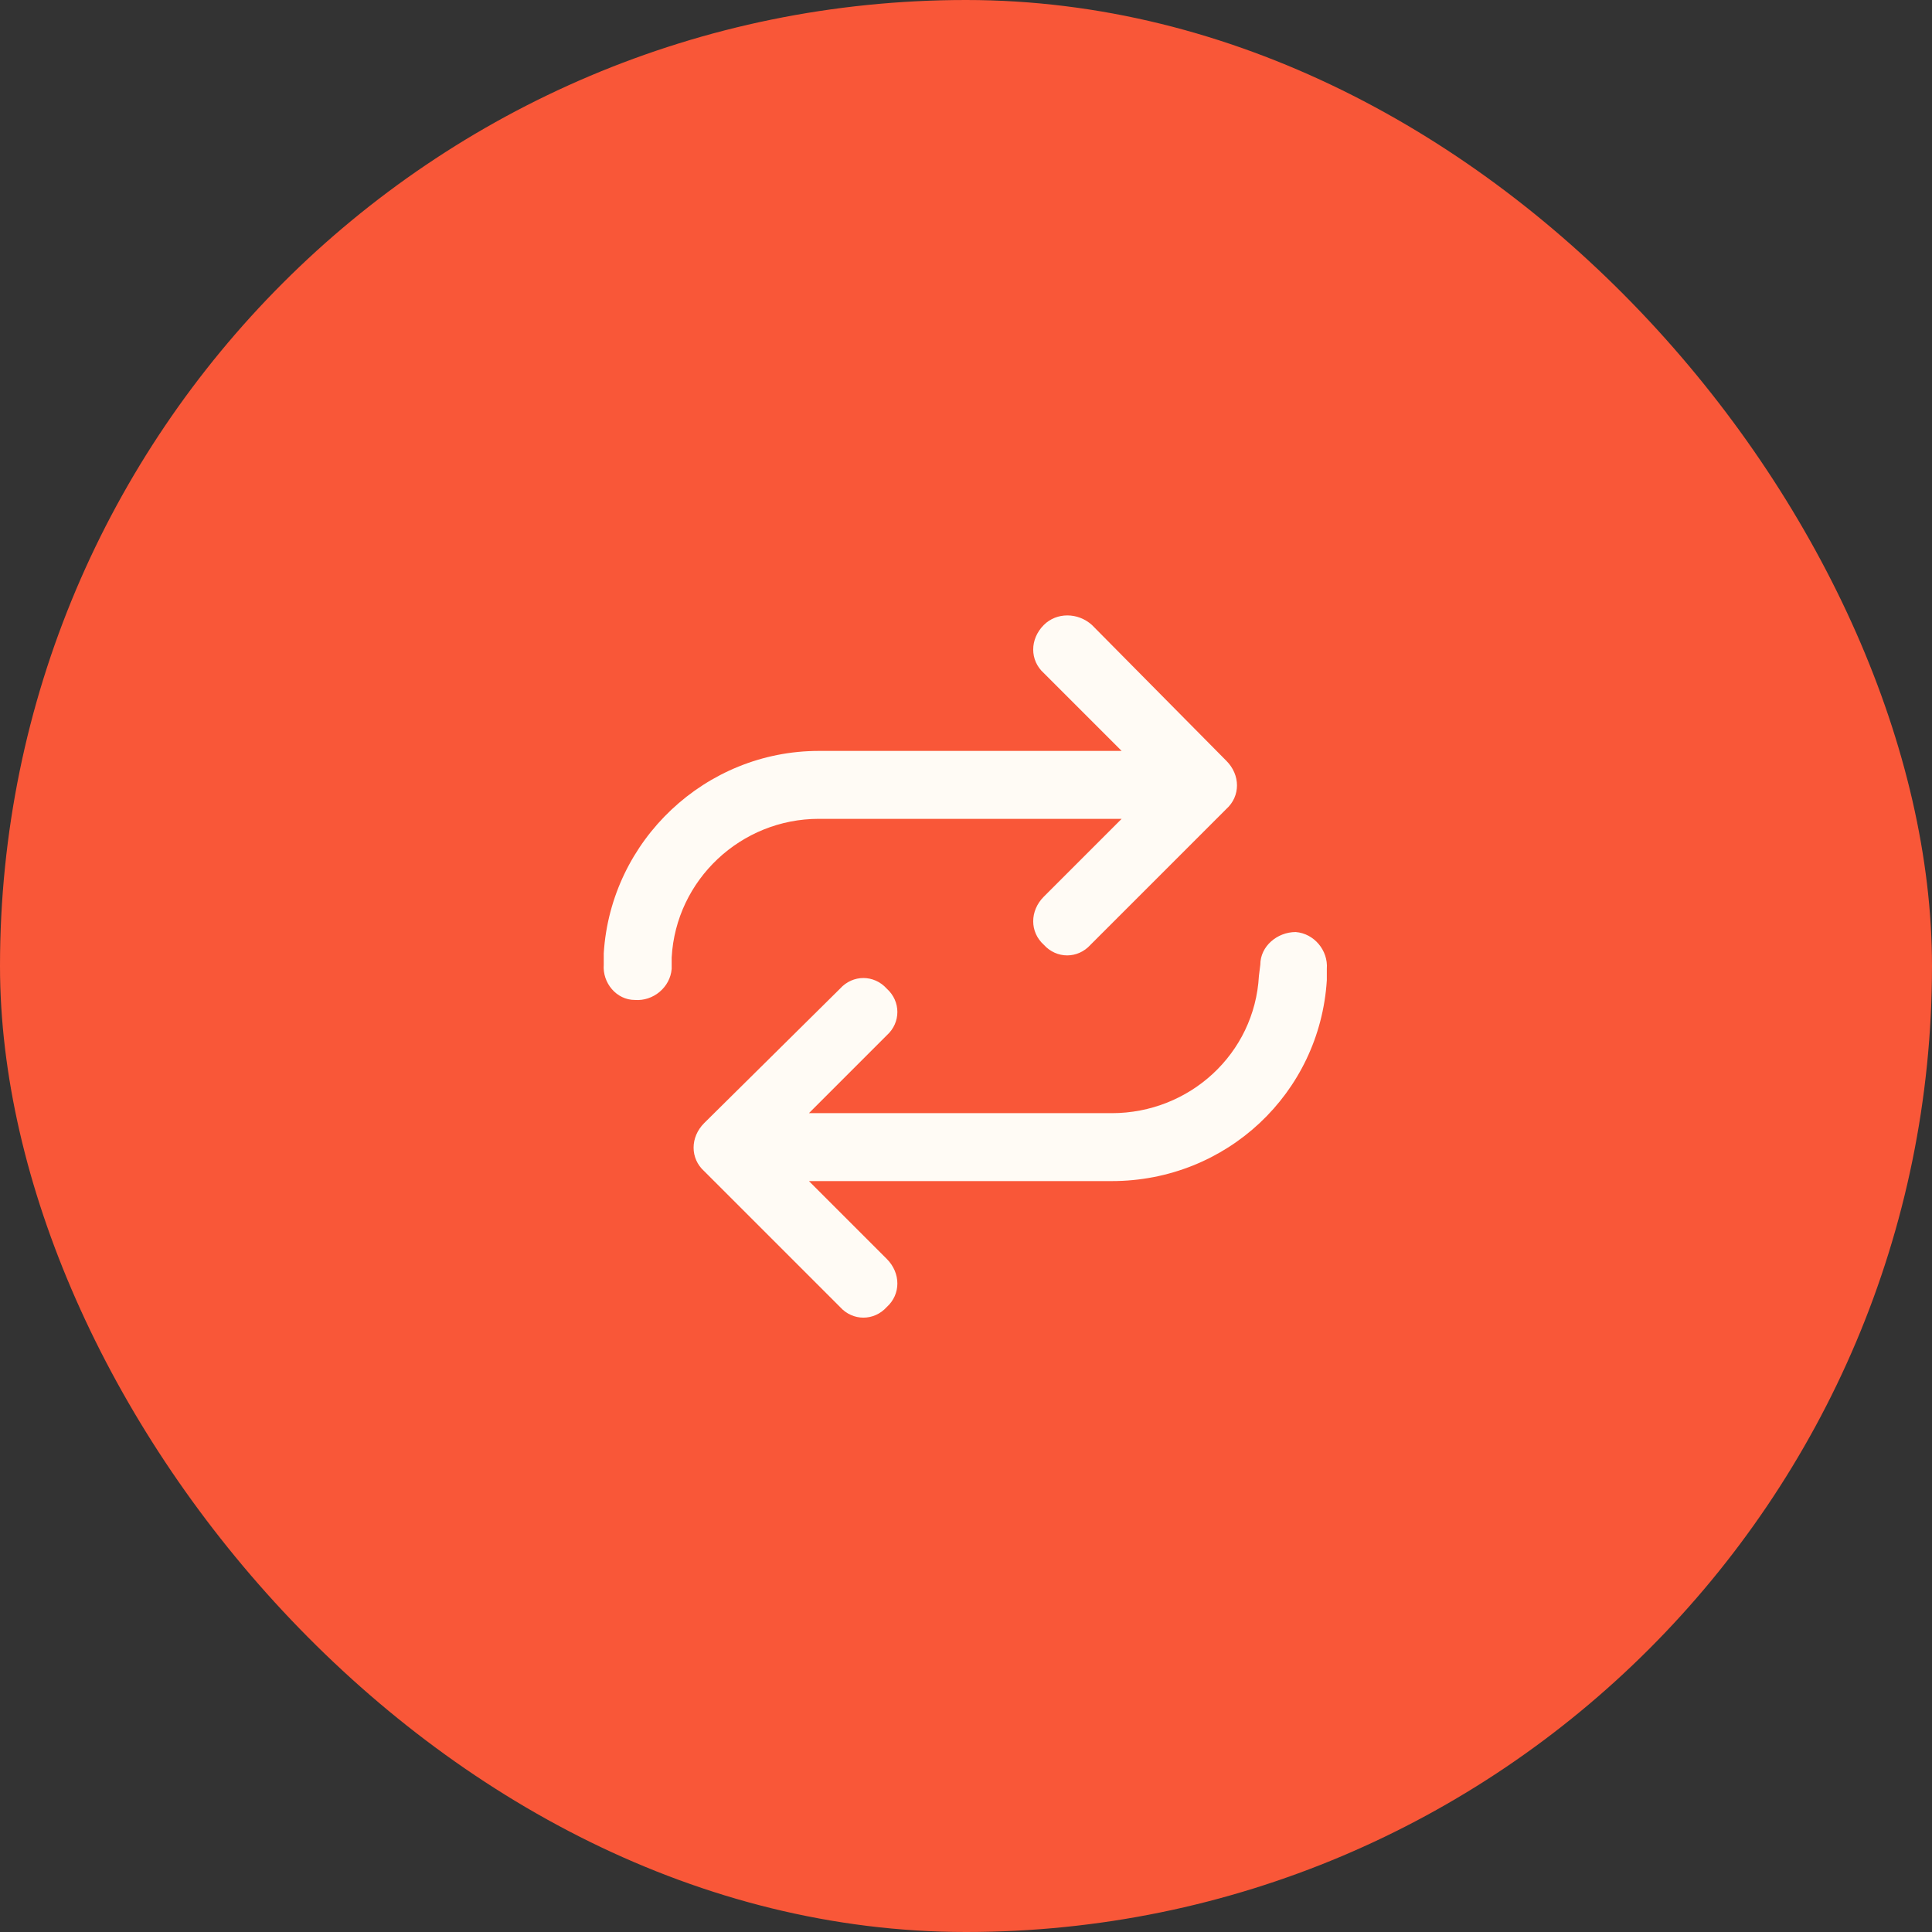 <svg width="64" height="64" viewBox="0 0 64 64" fill="none" xmlns="http://www.w3.org/2000/svg">
<rect x="0" y="0" width="64" height="64" fill="#333333" stroke="none"/>
<rect width="64" height="64" rx="32" fill="#F95738"/>
<path d="M20 31.953V31.578C20.234 27.828 23.375 24.875 27.125 24.875H37.156L34.578 22.297C34.109 21.875 34.109 21.172 34.578 20.703C35 20.281 35.703 20.281 36.172 20.703L40.625 25.203C41.094 25.672 41.094 26.375 40.625 26.797L36.125 31.297C35.703 31.766 35 31.766 34.578 31.297C34.109 30.875 34.109 30.172 34.578 29.703L37.156 27.125H27.125C24.547 27.125 22.391 29.141 22.25 31.719V32.094C22.203 32.703 21.641 33.172 21.031 33.125C20.422 33.125 19.953 32.562 20 31.953ZM43.953 32.094V32.469C43.719 36.219 40.625 39.125 36.828 39.125H26.797L29.375 41.703C29.844 42.172 29.844 42.875 29.375 43.297C28.953 43.766 28.25 43.766 27.828 43.297L23.328 38.797C22.859 38.375 22.859 37.672 23.328 37.203L27.828 32.75C28.25 32.281 28.953 32.281 29.375 32.75C29.844 33.172 29.844 33.875 29.375 34.297L26.797 36.875H36.828C39.406 36.875 41.562 34.906 41.703 32.328L41.75 31.953C41.75 31.344 42.312 30.875 42.922 30.875C43.531 30.922 44 31.484 43.953 32.094Z" fill="#FFFBF5"/>
</svg>

